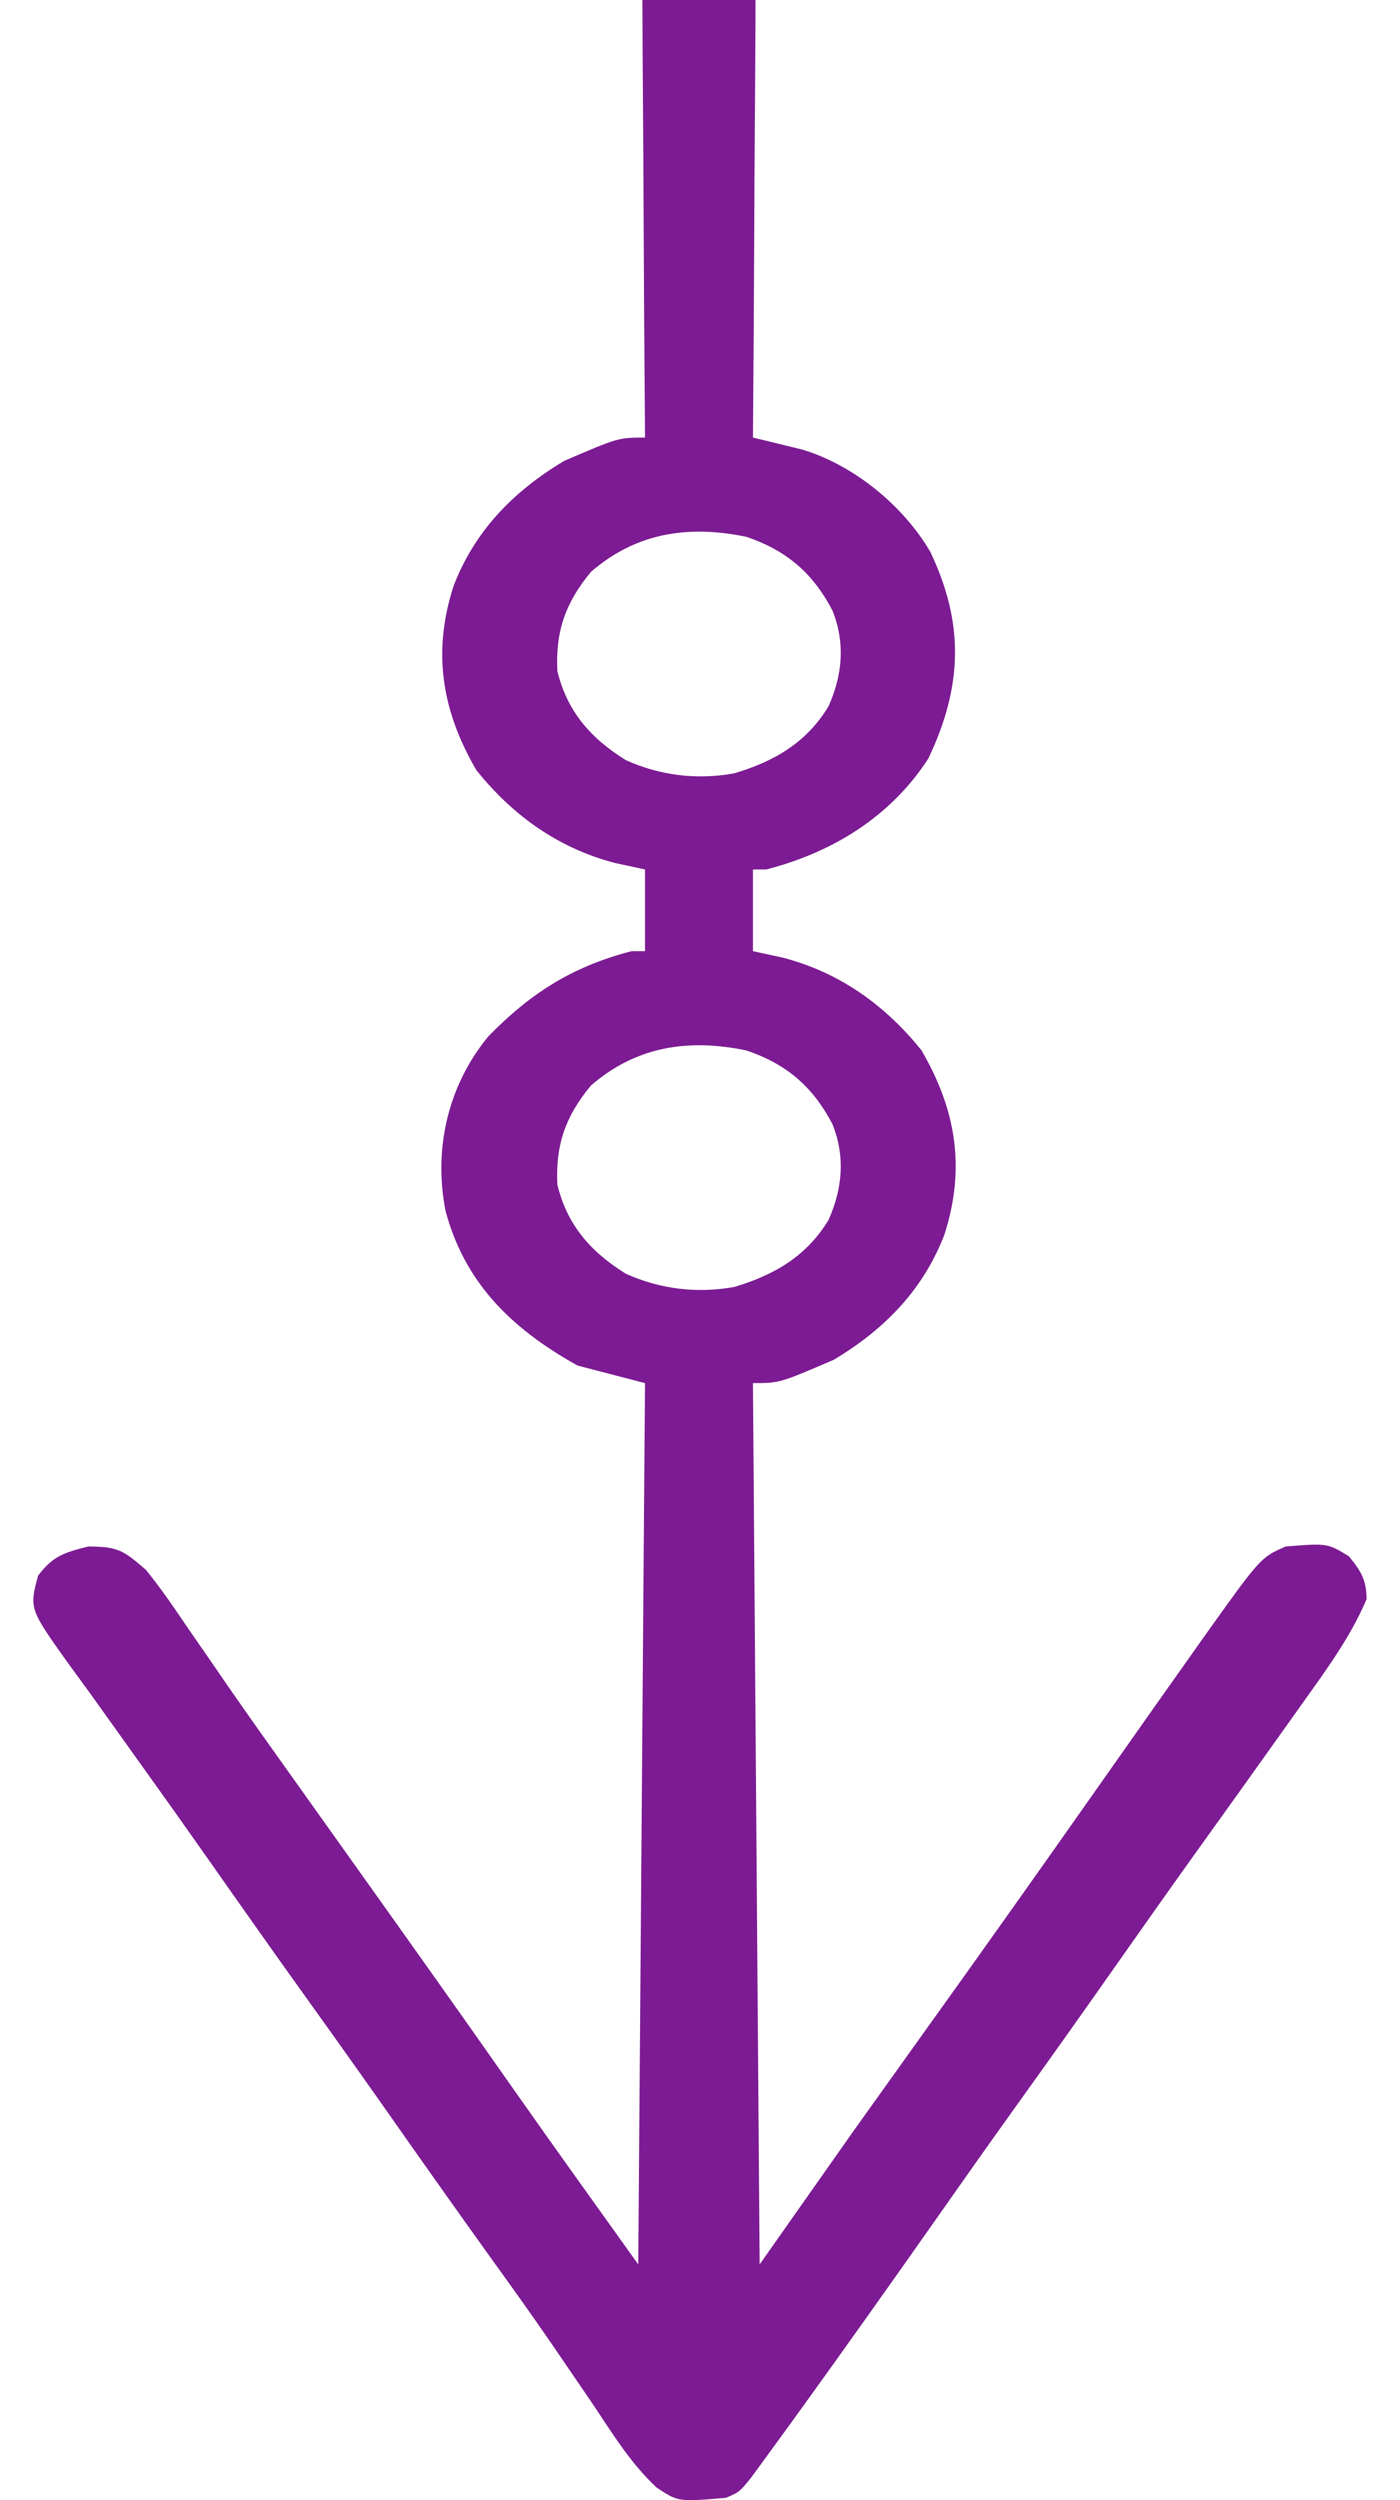 <svg xmlns="http://www.w3.org/2000/svg" width="28" height="50" viewBox="0 0 28 50" fill="none"><path d="M13.979 -3.33C14.069 -3.331 14.158 -3.332 14.249 -3.333C14.665 -3.238 14.801 -3.105 15.059 -2.804C15.138 -2.433 15.127 -2.067 15.12 -1.691C15.12 -1.578 15.12 -1.465 15.12 -1.349C15.12 -0.976 15.115 -0.604 15.111 -0.231C15.11 0.027 15.109 0.286 15.109 0.544C15.107 1.224 15.101 1.904 15.096 2.584C15.09 3.278 15.088 3.972 15.085 4.666C15.079 6.028 15.07 7.389 15.059 8.751C15.149 8.773 15.24 8.794 15.334 8.817C15.454 8.846 15.574 8.876 15.698 8.906C15.816 8.935 15.935 8.964 16.057 8.994C17.131 9.323 18.098 10.163 18.605 11.034C19.29 12.469 19.253 13.73 18.566 15.171C17.849 16.279 16.725 17.027 15.328 17.388C15.239 17.388 15.15 17.388 15.059 17.388C15.059 17.927 15.059 18.467 15.059 19.022C15.359 19.087 15.359 19.087 15.665 19.154C16.838 19.462 17.735 20.14 18.431 21.007C19.136 22.218 19.309 23.387 18.886 24.698C18.475 25.757 17.74 26.556 16.677 27.193C15.592 27.66 15.592 27.66 15.059 27.66C15.103 33.476 15.148 39.292 15.193 45.285C15.817 44.399 16.44 43.513 17.082 42.6C18.024 41.281 18.024 41.281 18.375 40.791C19.58 39.111 20.776 37.425 21.963 35.735C22.269 35.3 22.575 34.865 22.882 34.429C22.961 34.318 23.04 34.206 23.121 34.09C23.355 33.758 23.591 33.426 23.826 33.094C23.896 32.996 23.965 32.897 24.037 32.795C25.212 31.145 25.212 31.145 25.715 30.928C26.55 30.861 26.55 30.861 26.979 31.125C27.233 31.437 27.323 31.596 27.333 31.978C27.02 32.719 26.547 33.367 26.069 34.036C25.985 34.154 25.901 34.272 25.815 34.393C25.557 34.756 25.299 35.118 25.04 35.48C24.964 35.586 24.889 35.692 24.811 35.801C24.523 36.203 24.235 36.605 23.947 37.007C23.407 37.76 22.874 38.516 22.342 39.273C21.669 40.233 20.989 41.189 20.305 42.143C19.765 42.896 19.232 43.652 18.701 44.409C17.809 45.678 16.912 46.943 16.003 48.203C15.94 48.289 15.878 48.376 15.813 48.465C15.644 48.699 15.474 48.932 15.303 49.166C15.209 49.294 15.116 49.422 15.019 49.554C14.789 49.837 14.789 49.837 14.519 49.953C13.561 50.035 13.561 50.035 13.126 49.743C12.588 49.238 12.219 48.617 11.821 48.028C11.64 47.763 11.459 47.498 11.278 47.233C11.188 47.101 11.098 46.969 11.005 46.833C10.63 46.288 10.245 45.75 9.857 45.212C9.247 44.363 8.644 43.512 8.044 42.658C7.442 41.8 6.836 40.944 6.223 40.09C5.531 39.126 4.847 38.156 4.166 37.185C3.698 36.519 3.226 35.854 2.75 35.191C2.463 34.791 2.177 34.39 1.891 33.989C1.724 33.757 1.555 33.525 1.385 33.294C0.585 32.174 0.585 32.174 0.761 31.512C1.051 31.129 1.255 31.056 1.764 30.928C2.381 30.928 2.481 31.021 2.919 31.395C3.228 31.776 3.498 32.175 3.77 32.577C3.939 32.821 4.107 33.065 4.276 33.308C4.363 33.435 4.45 33.562 4.54 33.693C4.976 34.324 5.423 34.949 5.869 35.575C6.051 35.831 6.233 36.086 6.415 36.342C6.599 36.599 6.782 36.857 6.965 37.114C8.08 38.68 9.195 40.245 10.296 41.818C11.11 42.978 11.94 44.13 12.765 45.285C12.81 39.468 12.854 33.652 12.9 27.66C12.233 27.486 12.233 27.486 11.552 27.31C10.174 26.544 9.283 25.61 8.91 24.214C8.675 23.007 8.936 21.739 9.764 20.729C10.579 19.894 11.409 19.339 12.631 19.022C12.72 19.022 12.809 19.022 12.9 19.022C12.9 18.483 12.9 17.944 12.9 17.388C12.6 17.323 12.6 17.323 12.293 17.257C11.12 16.949 10.224 16.27 9.528 15.404C8.823 14.193 8.65 13.023 9.073 11.713C9.484 10.654 10.219 9.855 11.282 9.218C12.367 8.751 12.367 8.751 12.9 8.751C12.899 8.607 12.898 8.463 12.897 8.315C12.886 6.962 12.878 5.609 12.872 4.255C12.87 3.559 12.866 2.864 12.86 2.168C12.854 1.496 12.851 0.825 12.849 0.154C12.848 -0.102 12.846 -0.359 12.843 -0.615C12.839 -0.974 12.839 -1.332 12.839 -1.691C12.837 -1.797 12.835 -1.903 12.833 -2.013C12.839 -2.733 12.839 -2.733 13.157 -3.104C13.463 -3.285 13.613 -3.335 13.979 -3.33ZM11.821 11.435C11.297 12.065 11.11 12.641 11.147 13.42C11.337 14.193 11.771 14.738 12.513 15.2C13.189 15.507 13.937 15.603 14.687 15.465C15.53 15.214 16.147 14.824 16.57 14.126C16.852 13.496 16.906 12.857 16.652 12.216C16.284 11.507 15.774 11.02 14.924 10.735C13.731 10.488 12.702 10.673 11.821 11.435ZM11.821 21.707C11.297 22.336 11.11 22.913 11.147 23.691C11.337 24.465 11.771 25.009 12.513 25.471C13.189 25.778 13.937 25.874 14.687 25.737C15.53 25.486 16.147 25.095 16.57 24.398C16.852 23.768 16.906 23.128 16.652 22.488C16.284 21.779 15.774 21.291 14.924 21.007C13.731 20.759 12.702 20.945 11.821 21.707Z" fill="#7C1B93"></path></svg>